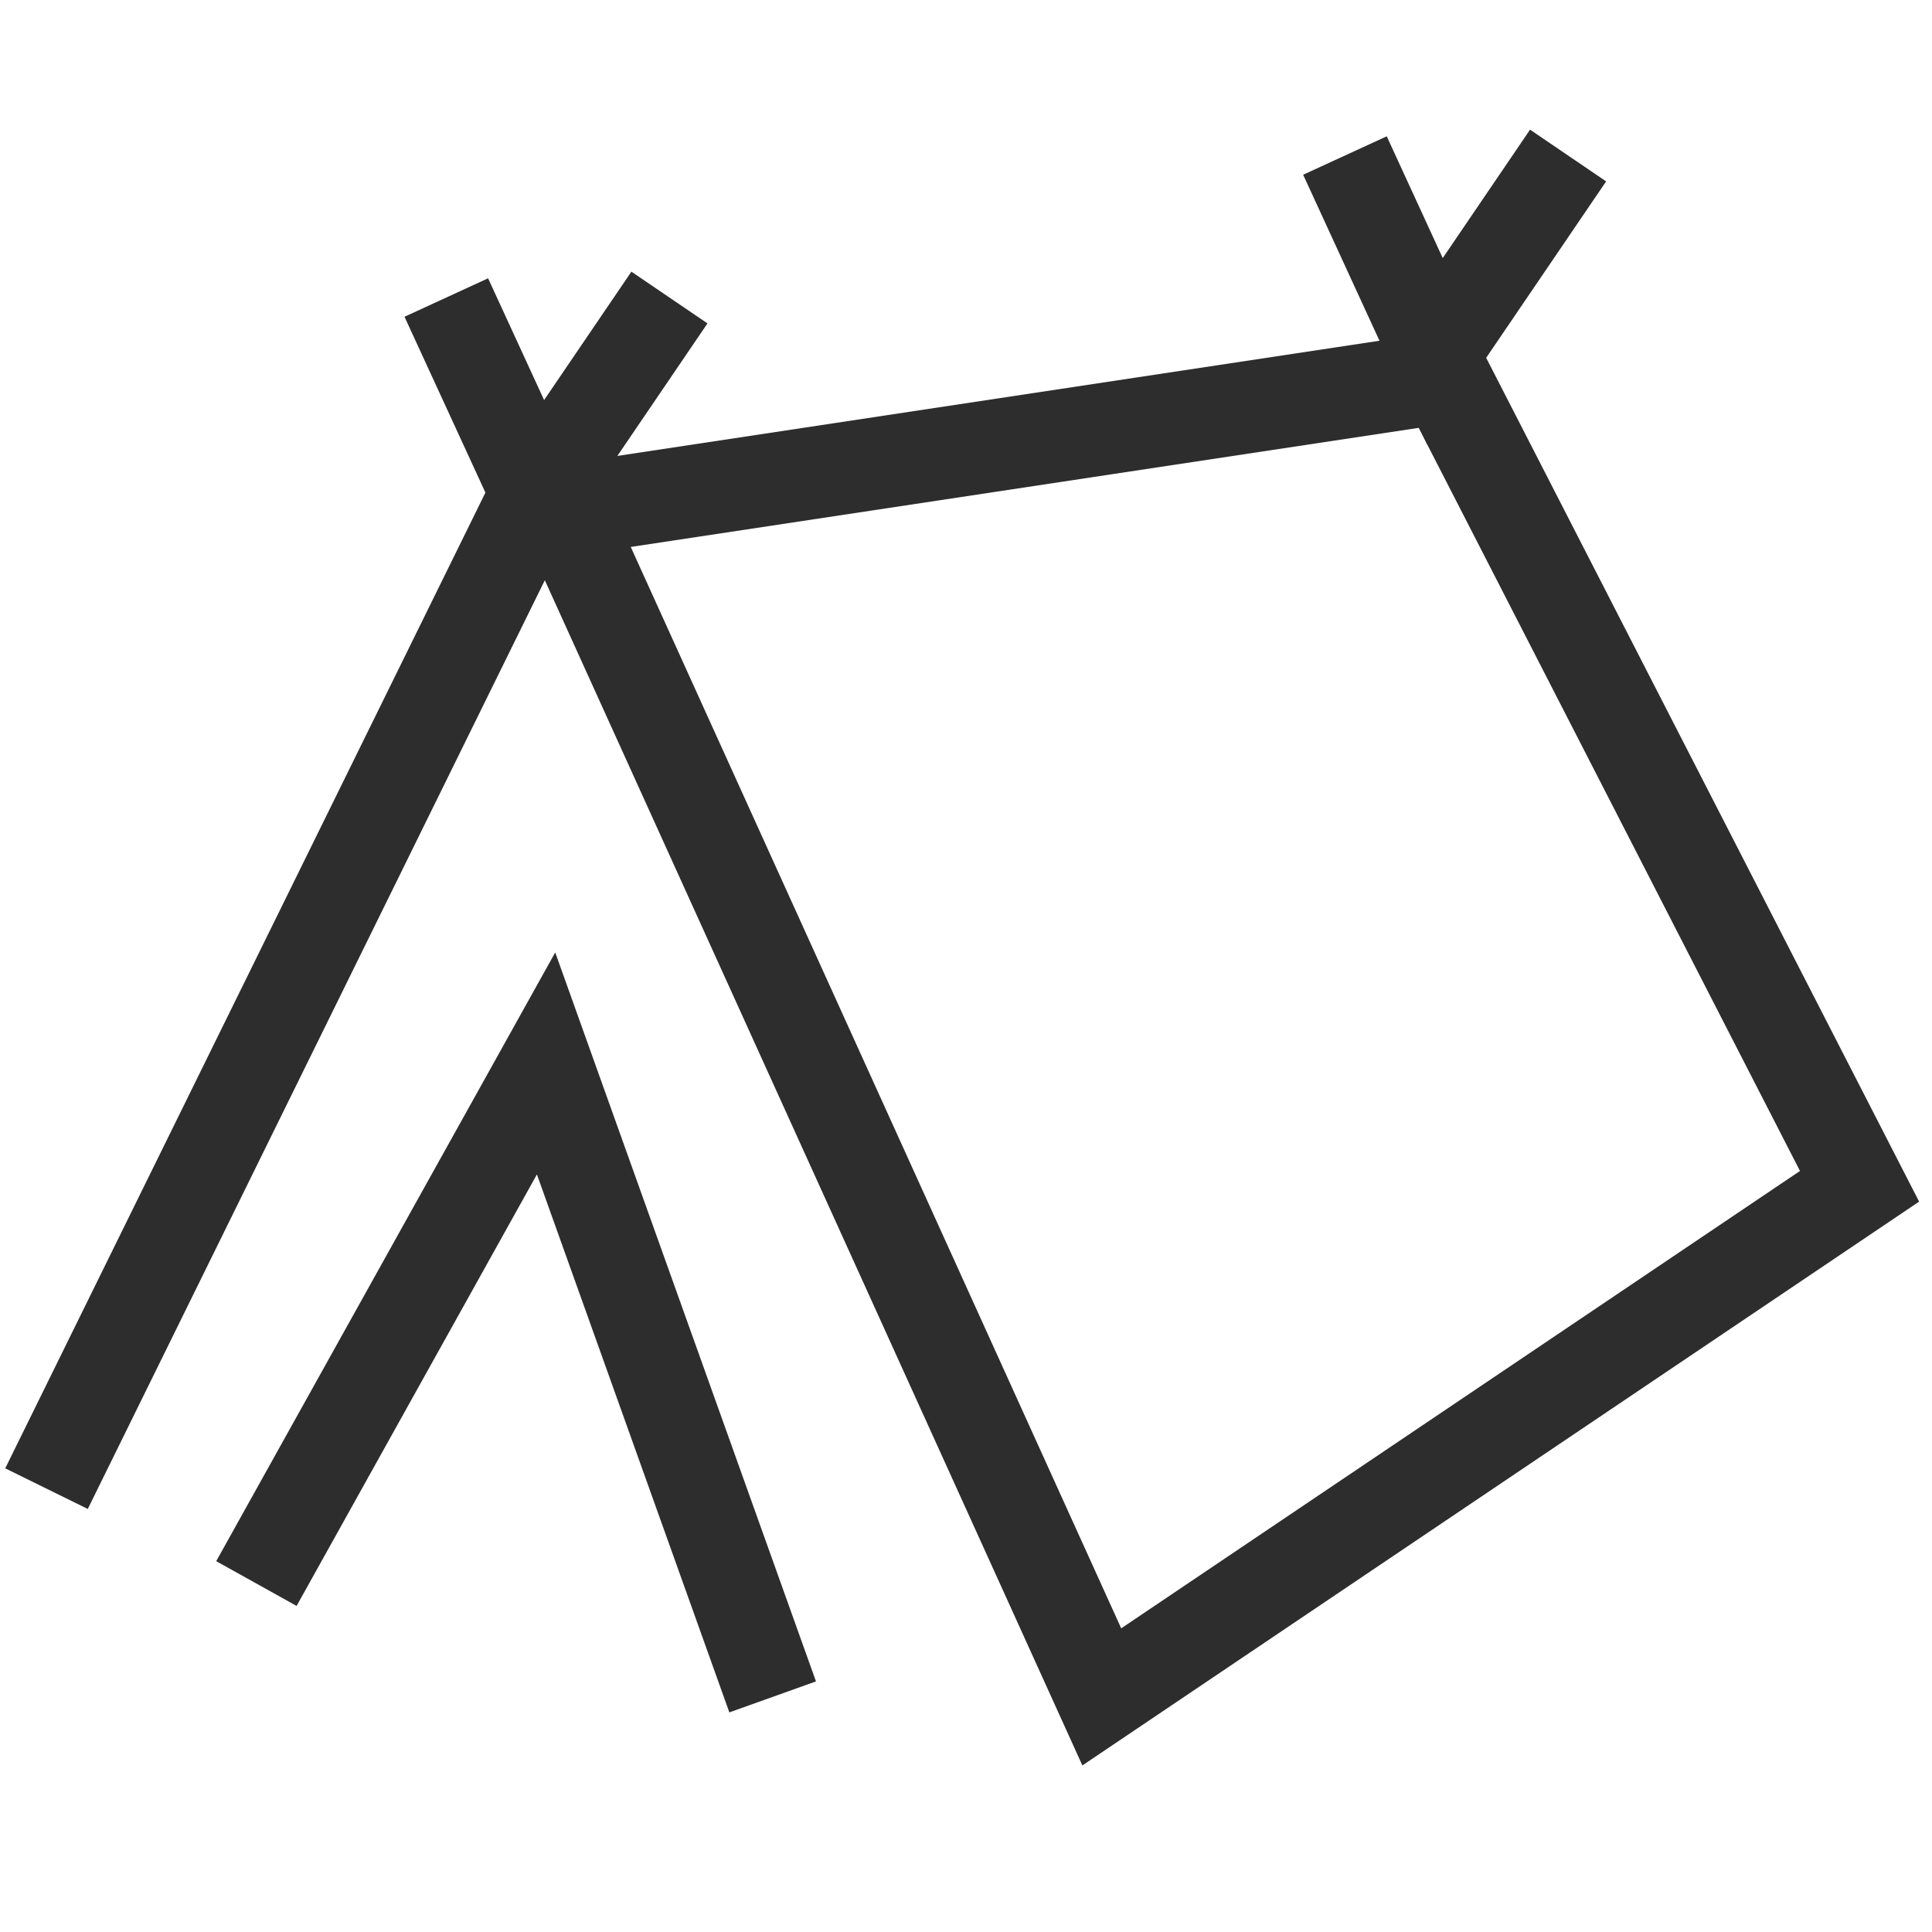 <?xml version="1.0" encoding="UTF-8"?><svg id="Layer_1" xmlns="http://www.w3.org/2000/svg" viewBox="0 0 42 42"><polygon points="12.255 11.099 23.952 36.889 40.425 25.789 31.403 8.205 12.255 11.099" fill="none" stroke="#2d2d2d" stroke-miterlimit="10" stroke-width="2"/><polyline points="5.574 34.425 11.871 23.118 16.797 36.889" fill="none" stroke="#2d2d2d" stroke-miterlimit="10" stroke-width="2"/><line x1="11.66" y1="10.723" x2="1.011" y2="32.362" fill="none" stroke="#2d2d2d" stroke-miterlimit="10" stroke-width="2"/><polyline points="9.702 6.468 11.66 10.723 14.553 6.468" fill="none" stroke="#2d2d2d" stroke-miterlimit="10" stroke-width="2"/><polyline points="29.238 3.381 31.195 7.637 34.089 3.381" fill="none" stroke="#2d2d2d" stroke-miterlimit="10" stroke-width="2"/></svg>